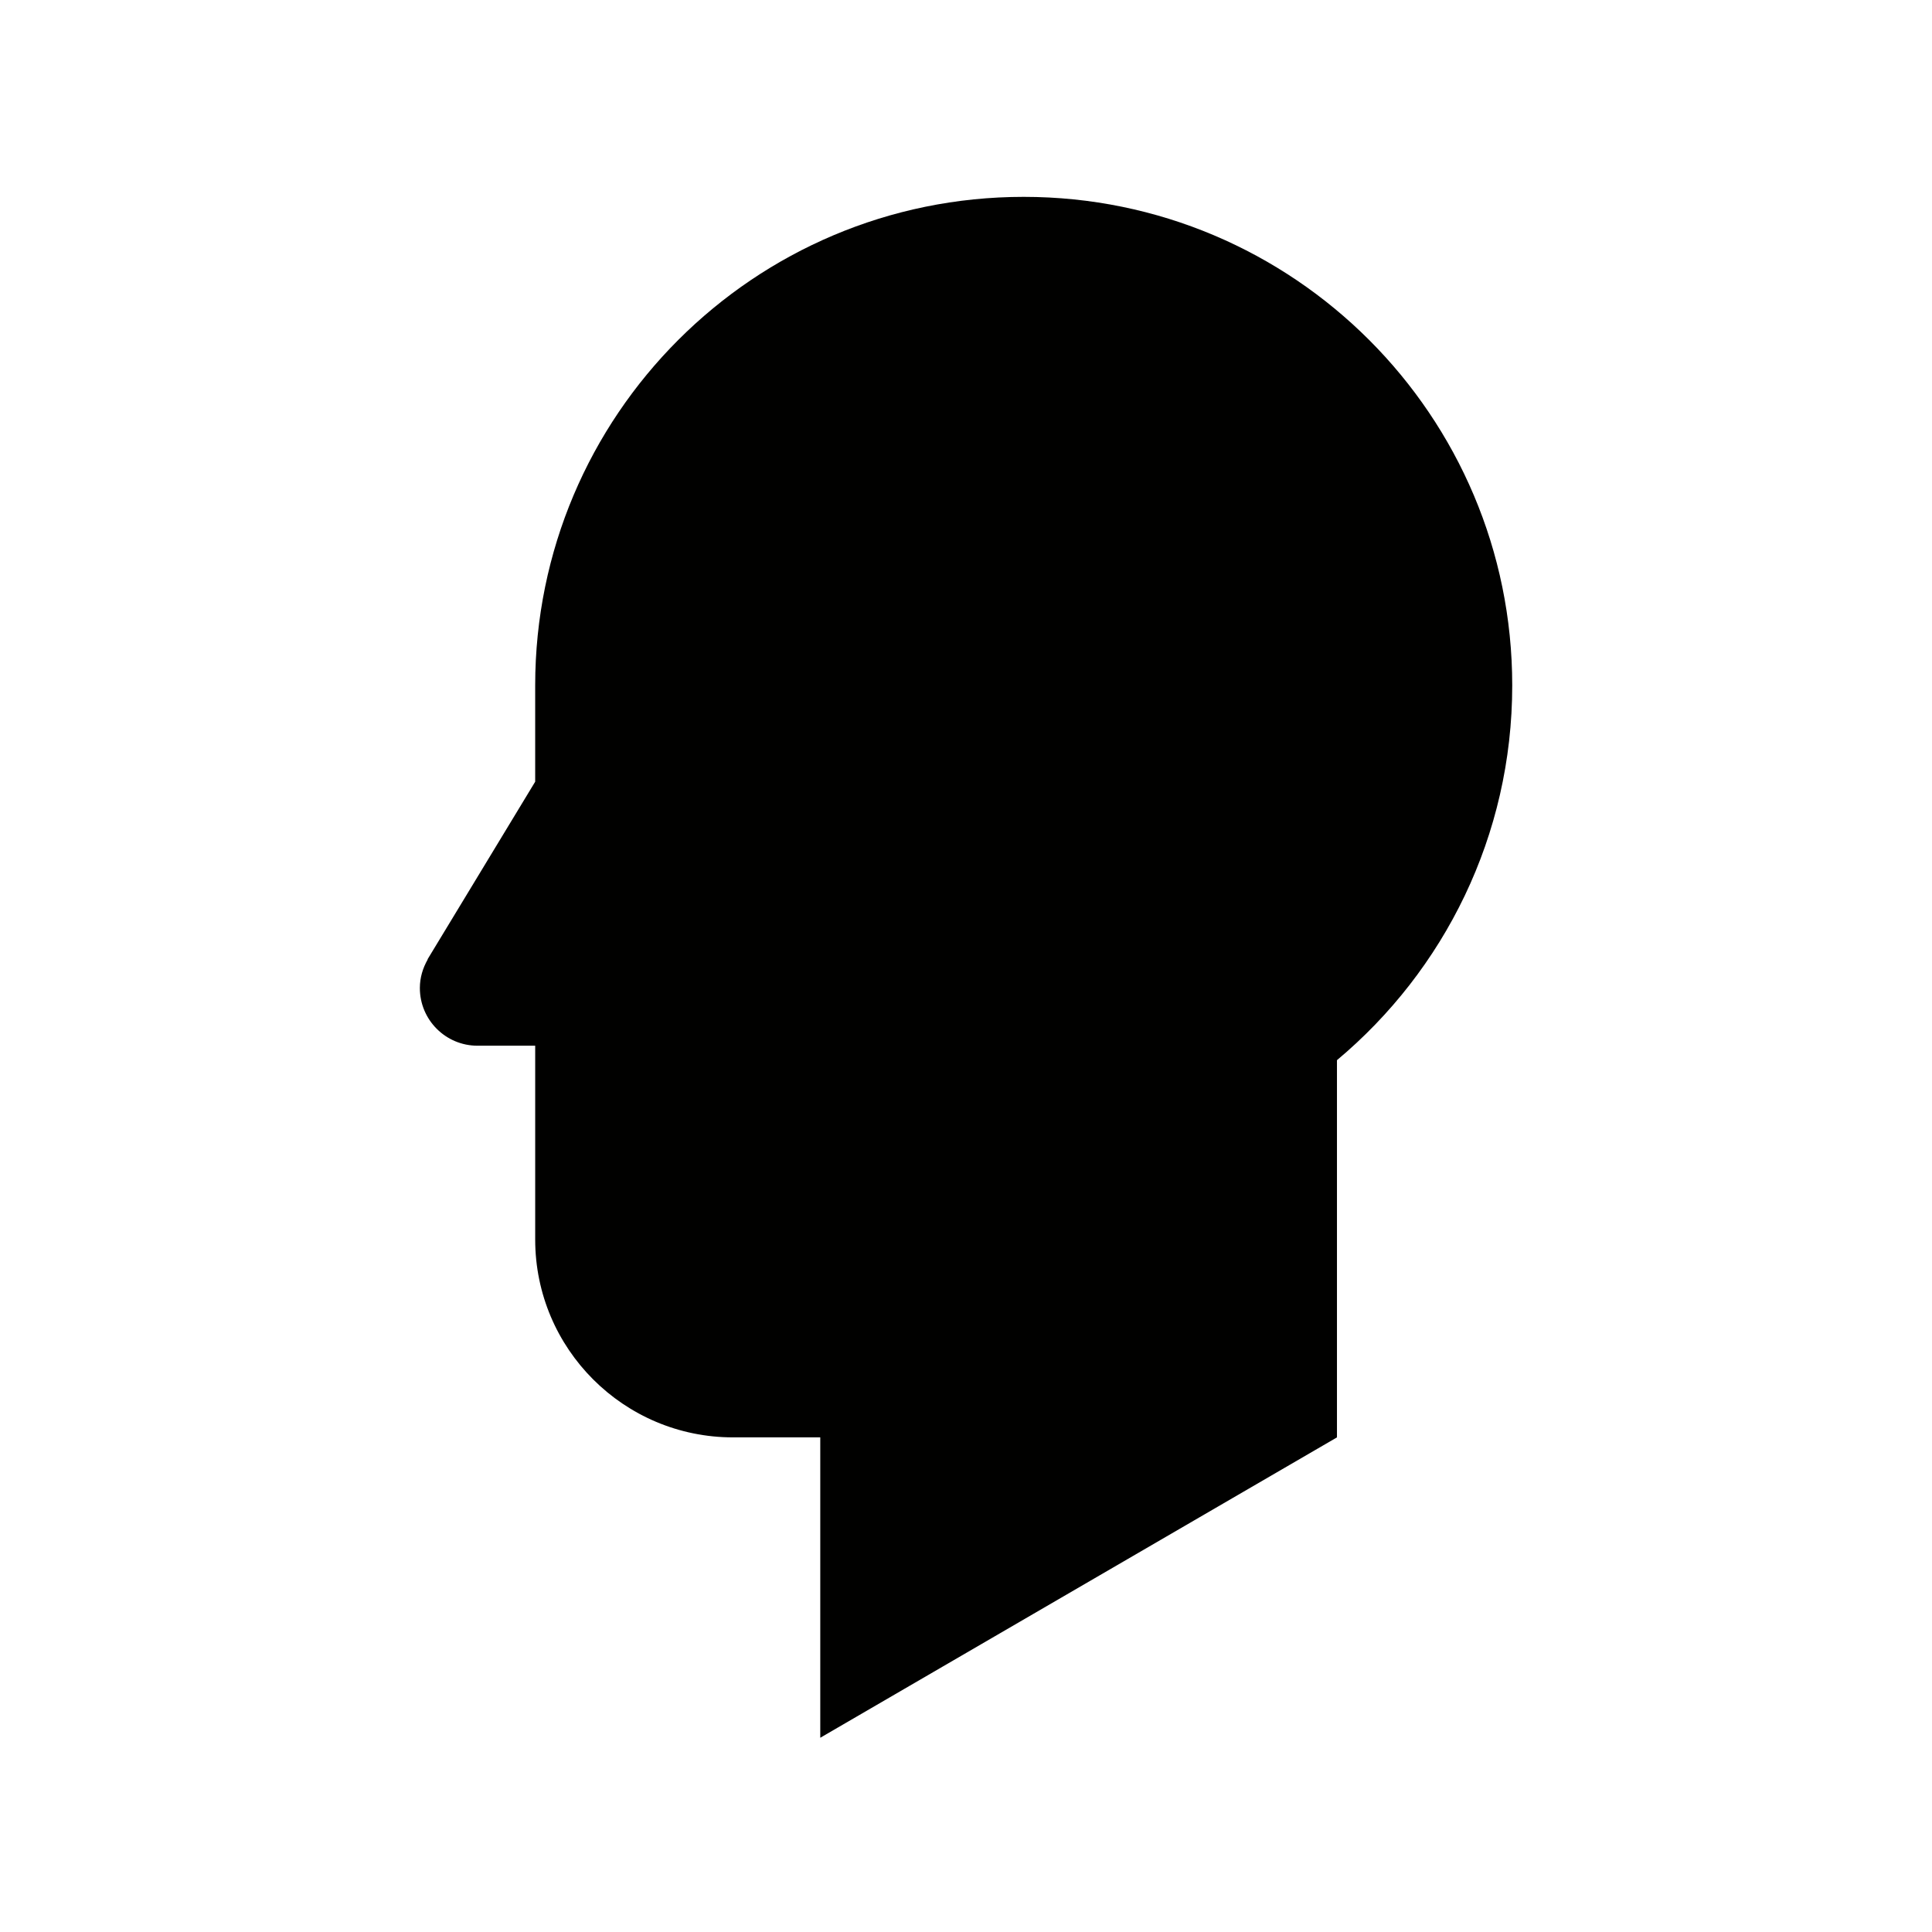 <?xml version="1.0" encoding="UTF-8"?>
<!-- Uploaded to: SVG Repo, www.svgrepo.com, Generator: SVG Repo Mixer Tools -->
<svg width="800px" height="800px" version="1.1" viewBox="144 144 512 512" xmlns="http://www.w3.org/2000/svg">
 <path d="m415.29 196.17c-71.5 0-129.46 57.965-129.46 129.46v25.531l-28.516 47.055 0.031 0.055c-1.285 2.246-2.078 4.801-2.078 7.57 0 8.441 6.84 15.285 15.285 15.285h15.281v51.355c0 28.957 23.48 52.438 52.438 52.438h23.109v79.605l136.93-79.602v-99.965c28.383-23.75 46.449-59.426 46.449-99.328-0.004-71.492-57.973-129.46-129.46-129.46z" fill="#010100"/>
</svg>